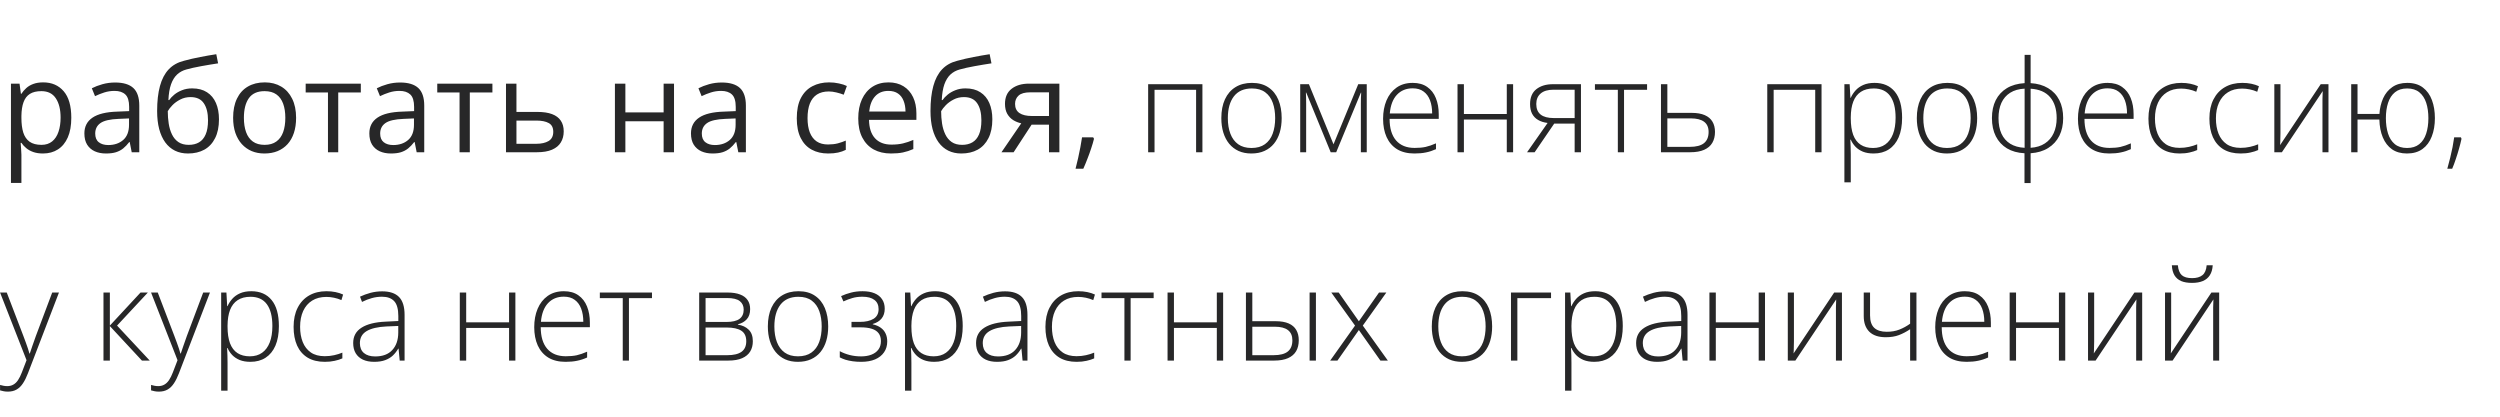 <?xml version="1.0" encoding="UTF-8"?> <svg xmlns="http://www.w3.org/2000/svg" width="312" height="52" viewBox="0 0 312 52" fill="none"><path d="M5.391 10.281C6.458 10.281 7.31 10.648 7.945 11.383C8.581 12.117 8.898 13.221 8.898 14.695C8.898 15.669 8.753 16.487 8.461 17.148C8.169 17.81 7.758 18.31 7.227 18.648C6.701 18.987 6.078 19.156 5.359 19.156C4.906 19.156 4.508 19.096 4.164 18.977C3.82 18.857 3.526 18.695 3.281 18.492C3.036 18.289 2.833 18.068 2.672 17.828H2.578C2.594 18.031 2.612 18.276 2.633 18.562C2.659 18.849 2.672 19.099 2.672 19.312V22.828H1.367V10.438H2.438L2.609 11.703H2.672C2.839 11.443 3.042 11.206 3.281 10.992C3.521 10.773 3.812 10.602 4.156 10.477C4.505 10.346 4.917 10.281 5.391 10.281ZM5.164 11.375C4.57 11.375 4.091 11.49 3.727 11.719C3.367 11.948 3.104 12.292 2.938 12.75C2.771 13.203 2.682 13.773 2.672 14.461V14.711C2.672 15.435 2.75 16.047 2.906 16.547C3.068 17.047 3.331 17.427 3.695 17.688C4.065 17.948 4.56 18.078 5.18 18.078C5.711 18.078 6.154 17.935 6.508 17.648C6.862 17.362 7.125 16.963 7.297 16.453C7.474 15.938 7.562 15.346 7.562 14.68C7.562 13.669 7.365 12.867 6.969 12.273C6.578 11.675 5.977 11.375 5.164 11.375ZM14.367 10.297C15.388 10.297 16.146 10.526 16.641 10.984C17.135 11.443 17.383 12.175 17.383 13.18V19H16.438L16.188 17.734H16.125C15.885 18.047 15.635 18.31 15.375 18.523C15.115 18.732 14.812 18.891 14.469 19C14.13 19.104 13.713 19.156 13.219 19.156C12.698 19.156 12.234 19.065 11.828 18.883C11.427 18.701 11.109 18.424 10.875 18.055C10.646 17.685 10.531 17.216 10.531 16.648C10.531 15.794 10.87 15.138 11.547 14.68C12.224 14.221 13.255 13.971 14.641 13.93L16.117 13.867V13.344C16.117 12.604 15.958 12.086 15.641 11.789C15.323 11.492 14.875 11.344 14.297 11.344C13.849 11.344 13.422 11.409 13.016 11.539C12.609 11.669 12.224 11.823 11.859 12L11.461 11.016C11.846 10.818 12.289 10.648 12.789 10.508C13.289 10.367 13.815 10.297 14.367 10.297ZM16.102 14.781L14.797 14.836C13.729 14.878 12.977 15.052 12.539 15.359C12.102 15.667 11.883 16.102 11.883 16.664C11.883 17.154 12.031 17.516 12.328 17.75C12.625 17.984 13.018 18.102 13.508 18.102C14.268 18.102 14.891 17.891 15.375 17.469C15.859 17.047 16.102 16.414 16.102 15.57V14.781ZM19.609 13.859C19.609 12.641 19.727 11.602 19.961 10.742C20.195 9.878 20.557 9.185 21.047 8.664C21.542 8.138 22.177 7.779 22.953 7.586C23.62 7.404 24.297 7.247 24.984 7.117C25.672 6.982 26.341 6.865 26.992 6.766L27.219 7.906C26.891 7.953 26.547 8.008 26.188 8.07C25.828 8.128 25.469 8.19 25.109 8.258C24.75 8.32 24.412 8.388 24.094 8.461C23.776 8.529 23.495 8.599 23.25 8.672C22.807 8.792 22.424 9 22.102 9.297C21.784 9.594 21.531 10.003 21.344 10.523C21.162 11.044 21.052 11.7 21.016 12.492H21.109C21.266 12.263 21.479 12.037 21.75 11.812C22.021 11.588 22.344 11.404 22.719 11.258C23.094 11.107 23.516 11.031 23.984 11.031C24.724 11.031 25.341 11.193 25.836 11.516C26.331 11.833 26.703 12.281 26.953 12.859C27.203 13.438 27.328 14.115 27.328 14.891C27.328 15.823 27.167 16.607 26.844 17.242C26.526 17.878 26.078 18.357 25.5 18.68C24.922 18.997 24.242 19.156 23.461 19.156C22.857 19.156 22.315 19.039 21.836 18.805C21.362 18.57 20.958 18.227 20.625 17.773C20.297 17.32 20.044 16.766 19.867 16.109C19.695 15.453 19.609 14.703 19.609 13.859ZM23.562 18.078C24.057 18.078 24.482 17.974 24.836 17.766C25.195 17.557 25.471 17.229 25.664 16.781C25.862 16.328 25.961 15.74 25.961 15.016C25.961 14.109 25.787 13.401 25.438 12.891C25.094 12.375 24.542 12.117 23.781 12.117C23.307 12.117 22.878 12.219 22.492 12.422C22.107 12.62 21.781 12.857 21.516 13.133C21.25 13.409 21.057 13.656 20.938 13.875C20.938 14.406 20.977 14.922 21.055 15.422C21.133 15.922 21.268 16.372 21.461 16.773C21.654 17.174 21.919 17.492 22.258 17.727C22.602 17.961 23.037 18.078 23.562 18.078ZM36.953 14.703C36.953 15.406 36.862 16.034 36.68 16.586C36.497 17.138 36.234 17.604 35.891 17.984C35.547 18.365 35.13 18.656 34.641 18.859C34.156 19.057 33.607 19.156 32.992 19.156C32.419 19.156 31.893 19.057 31.414 18.859C30.94 18.656 30.529 18.365 30.18 17.984C29.836 17.604 29.568 17.138 29.375 16.586C29.188 16.034 29.094 15.406 29.094 14.703C29.094 13.766 29.253 12.969 29.57 12.312C29.888 11.651 30.341 11.148 30.93 10.805C31.523 10.456 32.229 10.281 33.047 10.281C33.828 10.281 34.51 10.456 35.094 10.805C35.682 11.154 36.138 11.659 36.461 12.32C36.789 12.977 36.953 13.771 36.953 14.703ZM30.438 14.703C30.438 15.391 30.529 15.987 30.711 16.492C30.893 16.997 31.174 17.388 31.555 17.664C31.935 17.94 32.425 18.078 33.023 18.078C33.617 18.078 34.104 17.94 34.484 17.664C34.87 17.388 35.154 16.997 35.336 16.492C35.518 15.987 35.609 15.391 35.609 14.703C35.609 14.021 35.518 13.432 35.336 12.938C35.154 12.438 34.872 12.052 34.492 11.781C34.112 11.51 33.62 11.375 33.016 11.375C32.125 11.375 31.471 11.669 31.055 12.258C30.643 12.846 30.438 13.662 30.438 14.703ZM45.031 11.539H42.211V19H40.93V11.539H38.148V10.438H45.031V11.539ZM49.93 10.297C50.95 10.297 51.708 10.526 52.203 10.984C52.698 11.443 52.945 12.175 52.945 13.18V19H52L51.75 17.734H51.688C51.448 18.047 51.198 18.31 50.938 18.523C50.677 18.732 50.375 18.891 50.031 19C49.693 19.104 49.276 19.156 48.781 19.156C48.26 19.156 47.797 19.065 47.391 18.883C46.99 18.701 46.672 18.424 46.438 18.055C46.208 17.685 46.094 17.216 46.094 16.648C46.094 15.794 46.432 15.138 47.109 14.68C47.786 14.221 48.818 13.971 50.203 13.93L51.68 13.867V13.344C51.68 12.604 51.521 12.086 51.203 11.789C50.885 11.492 50.438 11.344 49.859 11.344C49.411 11.344 48.984 11.409 48.578 11.539C48.172 11.669 47.786 11.823 47.422 12L47.023 11.016C47.409 10.818 47.852 10.648 48.352 10.508C48.852 10.367 49.378 10.297 49.93 10.297ZM51.664 14.781L50.359 14.836C49.292 14.878 48.539 15.052 48.102 15.359C47.664 15.667 47.445 16.102 47.445 16.664C47.445 17.154 47.594 17.516 47.891 17.75C48.188 17.984 48.581 18.102 49.07 18.102C49.831 18.102 50.453 17.891 50.938 17.469C51.422 17.047 51.664 16.414 51.664 15.57V14.781ZM61.453 11.539H58.633V19H57.352V11.539H54.57V10.438H61.453V11.539ZM64.453 13.969H67.078C67.807 13.969 68.414 14.06 68.898 14.242C69.383 14.425 69.745 14.695 69.984 15.055C70.229 15.414 70.352 15.859 70.352 16.391C70.352 16.922 70.232 17.383 69.992 17.773C69.758 18.164 69.393 18.466 68.898 18.68C68.409 18.893 67.776 19 67 19H63.148V10.438H64.453V13.969ZM69.047 16.453C69.047 15.927 68.859 15.562 68.484 15.359C68.115 15.151 67.596 15.047 66.93 15.047H64.453V17.945H66.938C67.562 17.945 68.07 17.831 68.461 17.602C68.852 17.367 69.047 16.984 69.047 16.453ZM78.047 10.438V14.031H82.82V10.438H84.117V19H82.82V15.133H78.047V19H76.742V10.438H78.047ZM90.07 10.297C91.091 10.297 91.849 10.526 92.344 10.984C92.838 11.443 93.086 12.175 93.086 13.18V19H92.141L91.891 17.734H91.828C91.588 18.047 91.338 18.31 91.078 18.523C90.818 18.732 90.516 18.891 90.172 19C89.833 19.104 89.417 19.156 88.922 19.156C88.401 19.156 87.938 19.065 87.531 18.883C87.13 18.701 86.812 18.424 86.578 18.055C86.349 17.685 86.234 17.216 86.234 16.648C86.234 15.794 86.573 15.138 87.25 14.68C87.927 14.221 88.958 13.971 90.344 13.93L91.82 13.867V13.344C91.82 12.604 91.662 12.086 91.344 11.789C91.026 11.492 90.578 11.344 90 11.344C89.552 11.344 89.125 11.409 88.719 11.539C88.312 11.669 87.927 11.823 87.562 12L87.164 11.016C87.549 10.818 87.992 10.648 88.492 10.508C88.992 10.367 89.518 10.297 90.07 10.297ZM91.805 14.781L90.5 14.836C89.432 14.878 88.68 15.052 88.242 15.359C87.805 15.667 87.586 16.102 87.586 16.664C87.586 17.154 87.734 17.516 88.031 17.75C88.328 17.984 88.721 18.102 89.211 18.102C89.971 18.102 90.594 17.891 91.078 17.469C91.562 17.047 91.805 16.414 91.805 15.57V14.781ZM103.344 19.156C102.573 19.156 101.893 18.997 101.305 18.68C100.716 18.362 100.258 17.878 99.93 17.227C99.602 16.576 99.438 15.755 99.438 14.766C99.438 13.729 99.609 12.883 99.953 12.227C100.302 11.565 100.781 11.075 101.391 10.758C102 10.44 102.693 10.281 103.469 10.281C103.896 10.281 104.307 10.325 104.703 10.414C105.104 10.497 105.432 10.604 105.688 10.734L105.297 11.82C105.036 11.716 104.734 11.622 104.391 11.539C104.052 11.456 103.734 11.414 103.438 11.414C102.844 11.414 102.349 11.542 101.953 11.797C101.562 12.052 101.268 12.427 101.07 12.922C100.878 13.417 100.781 14.026 100.781 14.75C100.781 15.443 100.875 16.034 101.062 16.523C101.255 17.013 101.539 17.388 101.914 17.648C102.294 17.904 102.768 18.031 103.336 18.031C103.789 18.031 104.198 17.984 104.562 17.891C104.927 17.792 105.258 17.677 105.555 17.547V18.703C105.268 18.849 104.948 18.961 104.594 19.039C104.245 19.117 103.828 19.156 103.344 19.156ZM110.883 10.281C111.612 10.281 112.237 10.443 112.758 10.766C113.279 11.088 113.677 11.542 113.953 12.125C114.229 12.703 114.367 13.38 114.367 14.156V14.961H108.453C108.469 15.966 108.719 16.732 109.203 17.258C109.688 17.784 110.37 18.047 111.25 18.047C111.792 18.047 112.271 17.997 112.688 17.898C113.104 17.799 113.536 17.654 113.984 17.461V18.602C113.552 18.794 113.122 18.935 112.695 19.023C112.273 19.112 111.773 19.156 111.195 19.156C110.372 19.156 109.654 18.99 109.039 18.656C108.43 18.318 107.956 17.823 107.617 17.172C107.279 16.521 107.109 15.724 107.109 14.781C107.109 13.859 107.263 13.062 107.57 12.391C107.883 11.713 108.32 11.193 108.883 10.828C109.451 10.463 110.117 10.281 110.883 10.281ZM110.867 11.344C110.174 11.344 109.622 11.57 109.211 12.023C108.799 12.477 108.555 13.109 108.477 13.922H113.008C113.003 13.412 112.922 12.963 112.766 12.578C112.615 12.188 112.383 11.885 112.07 11.672C111.758 11.453 111.357 11.344 110.867 11.344ZM116.125 13.859C116.125 12.641 116.242 11.602 116.477 10.742C116.711 9.878 117.073 9.185 117.562 8.664C118.057 8.138 118.693 7.779 119.469 7.586C120.135 7.404 120.812 7.247 121.5 7.117C122.188 6.982 122.857 6.865 123.508 6.766L123.734 7.906C123.406 7.953 123.062 8.008 122.703 8.07C122.344 8.128 121.984 8.19 121.625 8.258C121.266 8.32 120.927 8.388 120.609 8.461C120.292 8.529 120.01 8.599 119.766 8.672C119.323 8.792 118.94 9 118.617 9.297C118.299 9.594 118.047 10.003 117.859 10.523C117.677 11.044 117.568 11.7 117.531 12.492H117.625C117.781 12.263 117.995 12.037 118.266 11.812C118.536 11.588 118.859 11.404 119.234 11.258C119.609 11.107 120.031 11.031 120.5 11.031C121.24 11.031 121.857 11.193 122.352 11.516C122.846 11.833 123.219 12.281 123.469 12.859C123.719 13.438 123.844 14.115 123.844 14.891C123.844 15.823 123.682 16.607 123.359 17.242C123.042 17.878 122.594 18.357 122.016 18.68C121.438 18.997 120.758 19.156 119.977 19.156C119.372 19.156 118.831 19.039 118.352 18.805C117.878 18.57 117.474 18.227 117.141 17.773C116.812 17.32 116.56 16.766 116.383 16.109C116.211 15.453 116.125 14.703 116.125 13.859ZM120.078 18.078C120.573 18.078 120.997 17.974 121.352 17.766C121.711 17.557 121.987 17.229 122.18 16.781C122.378 16.328 122.477 15.74 122.477 15.016C122.477 14.109 122.302 13.401 121.953 12.891C121.609 12.375 121.057 12.117 120.297 12.117C119.823 12.117 119.393 12.219 119.008 12.422C118.622 12.62 118.297 12.857 118.031 13.133C117.766 13.409 117.573 13.656 117.453 13.875C117.453 14.406 117.492 14.922 117.57 15.422C117.648 15.922 117.784 16.372 117.977 16.773C118.169 17.174 118.435 17.492 118.773 17.727C119.117 17.961 119.552 18.078 120.078 18.078ZM126.5 19H124.984L127.453 15.391C127.094 15.312 126.76 15.18 126.453 14.992C126.146 14.8 125.896 14.537 125.703 14.203C125.516 13.87 125.422 13.456 125.422 12.961C125.422 12.138 125.695 11.513 126.242 11.086C126.794 10.654 127.521 10.438 128.422 10.438H132.211V19H130.914V15.562H128.742L126.5 19ZM126.68 12.969C126.68 13.479 126.862 13.859 127.227 14.109C127.591 14.354 128.112 14.477 128.789 14.477H130.914V11.523H128.562C127.896 11.523 127.414 11.659 127.117 11.93C126.826 12.195 126.68 12.542 126.68 12.969ZM136.43 17.141L136.531 17.32C136.438 17.701 136.318 18.107 136.172 18.539C136.031 18.971 135.875 19.404 135.703 19.836C135.536 20.273 135.367 20.682 135.195 21.062H134.227C134.336 20.646 134.443 20.206 134.547 19.742C134.651 19.284 134.745 18.831 134.828 18.383C134.917 17.93 134.987 17.516 135.039 17.141H136.43ZM150.062 10.508V19H149.273V11.203H144.086V19H143.289V10.508H150.062ZM159.953 14.742C159.953 15.398 159.872 15.997 159.711 16.539C159.549 17.076 159.31 17.539 158.992 17.93C158.674 18.32 158.279 18.622 157.805 18.836C157.336 19.049 156.789 19.156 156.164 19.156C155.57 19.156 155.042 19.052 154.578 18.844C154.115 18.63 153.721 18.328 153.398 17.938C153.081 17.547 152.839 17.083 152.672 16.547C152.505 16.005 152.422 15.404 152.422 14.742C152.422 13.831 152.573 13.047 152.875 12.391C153.182 11.729 153.62 11.224 154.188 10.875C154.76 10.521 155.445 10.344 156.242 10.344C157.065 10.344 157.75 10.531 158.297 10.906C158.849 11.276 159.263 11.792 159.539 12.453C159.815 13.115 159.953 13.878 159.953 14.742ZM153.234 14.742C153.234 15.487 153.341 16.138 153.555 16.695C153.768 17.253 154.091 17.688 154.523 18C154.961 18.312 155.513 18.469 156.18 18.469C156.862 18.469 157.422 18.312 157.859 18C158.297 17.688 158.62 17.25 158.828 16.688C159.036 16.125 159.141 15.477 159.141 14.742C159.141 14.029 159.042 13.393 158.844 12.836C158.646 12.279 158.333 11.841 157.906 11.523C157.479 11.2 156.922 11.039 156.234 11.039C155.25 11.039 154.503 11.367 153.992 12.023C153.487 12.68 153.234 13.586 153.234 14.742ZM170.57 10.508V19H169.836V12.891C169.836 12.662 169.839 12.443 169.844 12.234C169.854 12.026 169.865 11.802 169.875 11.562H169.836L166.758 19H166.07L163.016 11.555H162.977C162.987 11.794 162.995 12.021 163 12.234C163.005 12.443 163.008 12.677 163.008 12.938V19H162.266V10.508H163.352L166.422 18.008L169.508 10.508H170.57ZM176.312 10.344C177.036 10.344 177.638 10.513 178.117 10.852C178.602 11.19 178.961 11.654 179.195 12.242C179.435 12.831 179.555 13.505 179.555 14.266V14.836H173.422C173.422 16.003 173.69 16.898 174.227 17.523C174.768 18.148 175.542 18.461 176.547 18.461C177.073 18.461 177.529 18.419 177.914 18.336C178.305 18.247 178.737 18.099 179.211 17.891V18.617C178.794 18.805 178.378 18.94 177.961 19.023C177.544 19.112 177.065 19.156 176.523 19.156C175.664 19.156 174.943 18.979 174.359 18.625C173.781 18.266 173.344 17.76 173.047 17.109C172.755 16.458 172.609 15.698 172.609 14.828C172.609 13.979 172.75 13.216 173.031 12.539C173.318 11.862 173.734 11.328 174.281 10.938C174.833 10.542 175.51 10.344 176.312 10.344ZM176.305 11.023C175.492 11.023 174.833 11.294 174.328 11.836C173.828 12.372 173.534 13.148 173.445 14.164H178.734C178.734 13.544 178.646 12.997 178.469 12.523C178.292 12.05 178.023 11.682 177.664 11.422C177.31 11.156 176.857 11.023 176.305 11.023ZM182.695 10.508V14.227H188.047V10.508H188.836V19H188.047V14.922H182.695V19H181.898V10.508H182.695ZM191.523 19H190.578L193.141 15.344C192.677 15.287 192.281 15.162 191.953 14.969C191.625 14.776 191.375 14.516 191.203 14.188C191.036 13.859 190.953 13.461 190.953 12.992C190.953 12.159 191.216 11.537 191.742 11.125C192.273 10.713 192.958 10.508 193.797 10.508H197.305V19H196.516V15.422H193.969L191.523 19ZM191.727 12.977C191.727 13.565 191.909 14.005 192.273 14.297C192.638 14.588 193.188 14.734 193.922 14.734H196.516V11.195H193.883C193.174 11.195 192.638 11.354 192.273 11.672C191.909 11.984 191.727 12.419 191.727 12.977ZM205.555 11.203H202.68V19H201.906V11.203H199.047V10.508H205.555V11.203ZM208.086 14.086H211.109C211.776 14.086 212.323 14.18 212.75 14.367C213.182 14.555 213.503 14.825 213.711 15.18C213.924 15.534 214.031 15.961 214.031 16.461C214.031 16.992 213.919 17.448 213.695 17.828C213.477 18.203 213.138 18.492 212.68 18.695C212.221 18.898 211.643 19 210.945 19H207.289V10.508H208.086V14.086ZM213.234 16.469C213.234 15.901 213.047 15.477 212.672 15.195C212.297 14.914 211.742 14.773 211.008 14.773H208.086V18.328H210.883C211.68 18.328 212.271 18.174 212.656 17.867C213.042 17.555 213.234 17.088 213.234 16.469ZM227.328 10.508V19H226.539V11.203H221.352V19H220.555V10.508H227.328ZM233.938 10.344C235.031 10.344 235.878 10.711 236.477 11.445C237.081 12.18 237.383 13.263 237.383 14.695C237.383 15.654 237.24 16.466 236.953 17.133C236.667 17.794 236.258 18.297 235.727 18.641C235.201 18.984 234.568 19.156 233.828 19.156C233.318 19.156 232.872 19.081 232.492 18.93C232.117 18.773 231.805 18.565 231.555 18.305C231.305 18.039 231.112 17.747 230.977 17.43H230.922C230.938 17.727 230.951 18.037 230.961 18.359C230.971 18.682 230.977 18.987 230.977 19.273V22.758H230.18V10.508H230.836L230.93 12.203H230.977C231.117 11.88 231.315 11.575 231.57 11.289C231.826 11.003 232.148 10.773 232.539 10.602C232.93 10.43 233.396 10.344 233.938 10.344ZM233.836 11.039C233.195 11.039 232.661 11.18 232.234 11.461C231.812 11.737 231.497 12.143 231.289 12.68C231.086 13.211 230.982 13.862 230.977 14.633V14.766C230.977 15.594 231.078 16.284 231.281 16.836C231.49 17.383 231.799 17.792 232.211 18.062C232.628 18.333 233.143 18.469 233.758 18.469C234.362 18.469 234.872 18.32 235.289 18.023C235.706 17.727 236.023 17.297 236.242 16.734C236.461 16.172 236.57 15.49 236.57 14.688C236.57 13.495 236.341 12.588 235.883 11.969C235.43 11.349 234.747 11.039 233.836 11.039ZM246.75 14.742C246.75 15.398 246.669 15.997 246.508 16.539C246.346 17.076 246.107 17.539 245.789 17.93C245.471 18.32 245.076 18.622 244.602 18.836C244.133 19.049 243.586 19.156 242.961 19.156C242.367 19.156 241.839 19.052 241.375 18.844C240.911 18.63 240.518 18.328 240.195 17.938C239.878 17.547 239.635 17.083 239.469 16.547C239.302 16.005 239.219 15.404 239.219 14.742C239.219 13.831 239.37 13.047 239.672 12.391C239.979 11.729 240.417 11.224 240.984 10.875C241.557 10.521 242.242 10.344 243.039 10.344C243.862 10.344 244.547 10.531 245.094 10.906C245.646 11.276 246.06 11.792 246.336 12.453C246.612 13.115 246.75 13.878 246.75 14.742ZM240.031 14.742C240.031 15.487 240.138 16.138 240.352 16.695C240.565 17.253 240.888 17.688 241.32 18C241.758 18.312 242.31 18.469 242.977 18.469C243.659 18.469 244.219 18.312 244.656 18C245.094 17.688 245.417 17.25 245.625 16.688C245.833 16.125 245.938 15.477 245.938 14.742C245.938 14.029 245.839 13.393 245.641 12.836C245.443 12.279 245.13 11.841 244.703 11.523C244.276 11.2 243.719 11.039 243.031 11.039C242.047 11.039 241.299 11.367 240.789 12.023C240.284 12.68 240.031 13.586 240.031 14.742ZM253.422 6.844V10.375C254.271 10.427 254.997 10.635 255.602 11C256.211 11.359 256.677 11.857 257 12.492C257.323 13.122 257.484 13.872 257.484 14.742C257.484 15.57 257.326 16.305 257.008 16.945C256.69 17.581 256.227 18.088 255.617 18.469C255.013 18.849 254.281 19.068 253.422 19.125V22.844H252.656V19.125C251.807 19.083 251.078 18.88 250.469 18.516C249.865 18.151 249.401 17.648 249.078 17.008C248.755 16.367 248.594 15.612 248.594 14.742C248.594 13.878 248.753 13.13 249.07 12.5C249.393 11.865 249.857 11.365 250.461 11C251.07 10.635 251.807 10.427 252.672 10.375V6.844H253.422ZM252.672 11.062C251.953 11.099 251.352 11.271 250.867 11.578C250.383 11.885 250.018 12.307 249.773 12.844C249.534 13.38 249.414 14.013 249.414 14.742C249.414 15.492 249.536 16.138 249.781 16.68C250.026 17.216 250.391 17.635 250.875 17.938C251.359 18.24 251.958 18.409 252.672 18.445V11.062ZM253.422 11.07V18.445C254.13 18.398 254.724 18.216 255.203 17.898C255.688 17.581 256.052 17.154 256.297 16.617C256.547 16.076 256.672 15.45 256.672 14.742C256.672 13.633 256.398 12.76 255.852 12.125C255.31 11.49 254.5 11.138 253.422 11.07ZM263.031 10.344C263.755 10.344 264.357 10.513 264.836 10.852C265.32 11.19 265.68 11.654 265.914 12.242C266.154 12.831 266.273 13.505 266.273 14.266V14.836H260.141C260.141 16.003 260.409 16.898 260.945 17.523C261.487 18.148 262.26 18.461 263.266 18.461C263.792 18.461 264.247 18.419 264.633 18.336C265.023 18.247 265.456 18.099 265.93 17.891V18.617C265.513 18.805 265.096 18.94 264.68 19.023C264.263 19.112 263.784 19.156 263.242 19.156C262.383 19.156 261.661 18.979 261.078 18.625C260.5 18.266 260.062 17.76 259.766 17.109C259.474 16.458 259.328 15.698 259.328 14.828C259.328 13.979 259.469 13.216 259.75 12.539C260.036 11.862 260.453 11.328 261 10.938C261.552 10.542 262.229 10.344 263.031 10.344ZM263.023 11.023C262.211 11.023 261.552 11.294 261.047 11.836C260.547 12.372 260.253 13.148 260.164 14.164H265.453C265.453 13.544 265.365 12.997 265.188 12.523C265.01 12.05 264.742 11.682 264.383 11.422C264.029 11.156 263.576 11.023 263.023 11.023ZM272.016 19.156C271.172 19.156 270.458 18.982 269.875 18.633C269.297 18.279 268.859 17.776 268.562 17.125C268.271 16.469 268.125 15.693 268.125 14.797C268.125 13.865 268.294 13.068 268.633 12.406C268.971 11.74 269.448 11.229 270.062 10.875C270.677 10.521 271.398 10.344 272.227 10.344C272.633 10.344 273.01 10.38 273.359 10.453C273.708 10.526 274.023 10.628 274.305 10.758L274.094 11.453C273.802 11.323 273.492 11.224 273.164 11.156C272.836 11.088 272.521 11.055 272.219 11.055C271.521 11.055 270.927 11.208 270.438 11.516C269.953 11.818 269.581 12.25 269.32 12.812C269.065 13.37 268.938 14.029 268.938 14.789C268.938 15.503 269.047 16.135 269.266 16.688C269.484 17.234 269.82 17.667 270.273 17.984C270.727 18.297 271.307 18.453 272.016 18.453C272.427 18.453 272.818 18.412 273.188 18.328C273.562 18.245 273.904 18.138 274.211 18.008V18.727C273.935 18.852 273.615 18.953 273.25 19.031C272.891 19.115 272.479 19.156 272.016 19.156ZM279.625 19.156C278.781 19.156 278.068 18.982 277.484 18.633C276.906 18.279 276.469 17.776 276.172 17.125C275.88 16.469 275.734 15.693 275.734 14.797C275.734 13.865 275.904 13.068 276.242 12.406C276.581 11.74 277.057 11.229 277.672 10.875C278.286 10.521 279.008 10.344 279.836 10.344C280.242 10.344 280.62 10.38 280.969 10.453C281.318 10.526 281.633 10.628 281.914 10.758L281.703 11.453C281.411 11.323 281.102 11.224 280.773 11.156C280.445 11.088 280.13 11.055 279.828 11.055C279.13 11.055 278.536 11.208 278.047 11.516C277.562 11.818 277.19 12.25 276.93 12.812C276.674 13.37 276.547 14.029 276.547 14.789C276.547 15.503 276.656 16.135 276.875 16.688C277.094 17.234 277.43 17.667 277.883 17.984C278.336 18.297 278.917 18.453 279.625 18.453C280.036 18.453 280.427 18.412 280.797 18.328C281.172 18.245 281.513 18.138 281.82 18.008V18.727C281.544 18.852 281.224 18.953 280.859 19.031C280.5 19.115 280.089 19.156 279.625 19.156ZM284.602 10.508V16.609C284.602 16.729 284.599 16.852 284.594 16.977C284.594 17.102 284.591 17.229 284.586 17.359C284.586 17.49 284.583 17.617 284.578 17.742C284.573 17.867 284.565 17.99 284.555 18.109L289.625 10.508H290.594V19H289.844V12.844C289.844 12.688 289.844 12.526 289.844 12.359C289.849 12.188 289.854 12.018 289.859 11.852C289.865 11.68 289.87 11.518 289.875 11.367L284.781 19H283.836V10.508H284.602ZM303.875 14.742C303.875 15.602 303.745 16.365 303.484 17.031C303.229 17.698 302.844 18.219 302.328 18.594C301.812 18.969 301.164 19.156 300.383 19.156C299.648 19.156 299.029 18.982 298.523 18.633C298.023 18.279 297.641 17.784 297.375 17.148C297.109 16.513 296.966 15.768 296.945 14.914H294.219V19H293.43V10.508H294.219V14.219H296.953C297 13.5 297.154 12.849 297.414 12.266C297.68 11.677 298.062 11.211 298.562 10.867C299.062 10.518 299.685 10.344 300.43 10.344C301.221 10.344 301.87 10.537 302.375 10.922C302.885 11.307 303.263 11.833 303.508 12.5C303.753 13.162 303.875 13.909 303.875 14.742ZM297.758 14.742C297.758 15.45 297.846 16.088 298.023 16.656C298.201 17.219 298.482 17.662 298.867 17.984C299.258 18.307 299.768 18.469 300.398 18.469C301.018 18.469 301.523 18.312 301.914 18C302.31 17.688 302.599 17.25 302.781 16.688C302.969 16.125 303.062 15.477 303.062 14.742C303.062 14.023 302.971 13.385 302.789 12.828C302.607 12.271 302.32 11.833 301.93 11.516C301.544 11.198 301.039 11.039 300.414 11.039C299.789 11.039 299.281 11.198 298.891 11.516C298.5 11.833 298.214 12.273 298.031 12.836C297.849 13.393 297.758 14.029 297.758 14.742ZM307.125 17.141L307.195 17.328C307.112 17.719 307.008 18.13 306.883 18.562C306.763 18.995 306.63 19.424 306.484 19.852C306.344 20.284 306.193 20.688 306.031 21.062H305.422C305.557 20.588 305.68 20.125 305.789 19.672C305.898 19.224 305.995 18.789 306.078 18.367C306.161 17.94 306.229 17.531 306.281 17.141H307.125ZM0.008 36.508H0.844L2.906 41.898C3.031 42.216 3.141 42.51 3.234 42.781C3.333 43.047 3.419 43.292 3.492 43.516C3.565 43.734 3.625 43.935 3.672 44.117H3.719C3.797 43.878 3.901 43.57 4.031 43.195C4.161 42.815 4.31 42.393 4.477 41.93L6.516 36.508H7.359L3.484 46.594C3.297 47.083 3.091 47.497 2.867 47.836C2.643 48.18 2.38 48.438 2.078 48.609C1.776 48.786 1.411 48.875 0.984 48.875C0.792 48.875 0.617 48.859 0.461 48.828C0.305 48.802 0.154 48.766 0.008 48.719V48.039C0.143 48.081 0.281 48.115 0.422 48.141C0.568 48.172 0.727 48.188 0.898 48.188C1.195 48.188 1.451 48.125 1.664 48C1.883 47.88 2.078 47.693 2.25 47.438C2.422 47.182 2.583 46.857 2.734 46.461L3.312 44.953L0.008 36.508ZM17.539 36.508H18.453L14.609 40.633L18.688 45H17.711L13.711 40.695V45H12.914V36.508H13.711V40.633L17.539 36.508ZM18.852 36.508H19.688L21.75 41.898C21.875 42.216 21.984 42.51 22.078 42.781C22.177 43.047 22.263 43.292 22.336 43.516C22.409 43.734 22.469 43.935 22.516 44.117H22.562C22.641 43.878 22.745 43.57 22.875 43.195C23.005 42.815 23.154 42.393 23.32 41.93L25.359 36.508H26.203L22.328 46.594C22.141 47.083 21.935 47.497 21.711 47.836C21.487 48.18 21.224 48.438 20.922 48.609C20.62 48.786 20.255 48.875 19.828 48.875C19.635 48.875 19.461 48.859 19.305 48.828C19.148 48.802 18.997 48.766 18.852 48.719V48.039C18.987 48.081 19.125 48.115 19.266 48.141C19.412 48.172 19.57 48.188 19.742 48.188C20.039 48.188 20.294 48.125 20.508 48C20.727 47.88 20.922 47.693 21.094 47.438C21.266 47.182 21.427 46.857 21.578 46.461L22.156 44.953L18.852 36.508ZM31.359 36.344C32.453 36.344 33.3 36.711 33.898 37.445C34.503 38.18 34.805 39.263 34.805 40.695C34.805 41.654 34.661 42.466 34.375 43.133C34.089 43.794 33.68 44.297 33.148 44.641C32.622 44.984 31.99 45.156 31.25 45.156C30.74 45.156 30.294 45.081 29.914 44.93C29.539 44.773 29.227 44.565 28.977 44.305C28.727 44.039 28.534 43.747 28.398 43.43H28.344C28.359 43.727 28.372 44.036 28.383 44.359C28.393 44.682 28.398 44.987 28.398 45.273V48.758H27.602V36.508H28.258L28.352 38.203H28.398C28.539 37.88 28.737 37.575 28.992 37.289C29.247 37.003 29.57 36.773 29.961 36.602C30.352 36.43 30.818 36.344 31.359 36.344ZM31.258 37.039C30.617 37.039 30.083 37.18 29.656 37.461C29.234 37.737 28.919 38.143 28.711 38.68C28.508 39.211 28.404 39.862 28.398 40.633V40.766C28.398 41.594 28.5 42.284 28.703 42.836C28.912 43.383 29.221 43.792 29.633 44.062C30.049 44.333 30.565 44.469 31.18 44.469C31.784 44.469 32.294 44.32 32.711 44.023C33.128 43.727 33.445 43.297 33.664 42.734C33.883 42.172 33.992 41.49 33.992 40.688C33.992 39.495 33.763 38.589 33.305 37.969C32.852 37.349 32.169 37.039 31.258 37.039ZM40.531 45.156C39.688 45.156 38.974 44.982 38.391 44.633C37.812 44.279 37.375 43.776 37.078 43.125C36.786 42.469 36.641 41.693 36.641 40.797C36.641 39.865 36.81 39.068 37.148 38.406C37.487 37.74 37.964 37.229 38.578 36.875C39.193 36.521 39.914 36.344 40.742 36.344C41.148 36.344 41.526 36.38 41.875 36.453C42.224 36.526 42.539 36.628 42.82 36.758L42.609 37.453C42.318 37.323 42.008 37.224 41.68 37.156C41.352 37.089 41.036 37.055 40.734 37.055C40.036 37.055 39.443 37.208 38.953 37.516C38.469 37.818 38.096 38.25 37.836 38.812C37.581 39.37 37.453 40.029 37.453 40.789C37.453 41.503 37.562 42.135 37.781 42.688C38 43.234 38.336 43.667 38.789 43.984C39.242 44.297 39.823 44.453 40.531 44.453C40.943 44.453 41.333 44.411 41.703 44.328C42.078 44.245 42.419 44.138 42.727 44.008V44.727C42.45 44.852 42.13 44.953 41.766 45.031C41.406 45.115 40.995 45.156 40.531 45.156ZM47.703 36.359C48.635 36.359 49.333 36.594 49.797 37.062C50.26 37.531 50.492 38.279 50.492 39.305V45H49.883L49.742 43.516H49.695C49.513 43.833 49.292 44.117 49.031 44.367C48.771 44.612 48.45 44.805 48.07 44.945C47.695 45.086 47.237 45.156 46.695 45.156C46.148 45.156 45.68 45.065 45.289 44.883C44.904 44.7 44.604 44.435 44.391 44.086C44.182 43.737 44.078 43.312 44.078 42.812C44.078 41.969 44.427 41.328 45.125 40.891C45.823 40.448 46.825 40.198 48.133 40.141L49.711 40.062V39.445C49.711 38.575 49.539 37.956 49.195 37.586C48.852 37.216 48.344 37.031 47.672 37.031C47.234 37.031 46.812 37.089 46.406 37.203C46.005 37.312 45.596 37.471 45.18 37.68L44.93 37.023C45.336 36.831 45.771 36.672 46.234 36.547C46.703 36.422 47.193 36.359 47.703 36.359ZM49.703 40.68L48.219 40.742C47.141 40.794 46.32 40.987 45.758 41.32C45.195 41.654 44.914 42.154 44.914 42.82C44.914 43.357 45.081 43.768 45.414 44.055C45.753 44.341 46.221 44.484 46.82 44.484C47.753 44.484 48.464 44.219 48.953 43.688C49.448 43.156 49.698 42.432 49.703 41.516V40.68ZM58.18 36.508V40.227H63.531V36.508H64.32V45H63.531V40.922H58.18V45H57.383V36.508H58.18ZM70.375 36.344C71.099 36.344 71.701 36.513 72.18 36.852C72.664 37.19 73.023 37.654 73.258 38.242C73.497 38.831 73.617 39.505 73.617 40.266V40.836H67.484C67.484 42.003 67.753 42.898 68.289 43.523C68.831 44.148 69.604 44.461 70.609 44.461C71.135 44.461 71.591 44.419 71.977 44.336C72.367 44.247 72.799 44.099 73.273 43.891V44.617C72.857 44.805 72.44 44.94 72.023 45.023C71.607 45.112 71.128 45.156 70.586 45.156C69.727 45.156 69.005 44.979 68.422 44.625C67.844 44.266 67.406 43.76 67.109 43.109C66.818 42.458 66.672 41.698 66.672 40.828C66.672 39.979 66.812 39.216 67.094 38.539C67.38 37.862 67.797 37.328 68.344 36.938C68.896 36.542 69.573 36.344 70.375 36.344ZM70.367 37.023C69.555 37.023 68.896 37.294 68.391 37.836C67.891 38.372 67.596 39.148 67.508 40.164H72.797C72.797 39.544 72.708 38.997 72.531 38.523C72.354 38.05 72.086 37.682 71.727 37.422C71.372 37.156 70.919 37.023 70.367 37.023ZM81.367 37.203H78.492V45H77.719V37.203H74.859V36.508H81.367V37.203ZM93.617 38.578C93.617 39.115 93.477 39.536 93.195 39.844C92.919 40.151 92.552 40.359 92.094 40.469V40.516C92.651 40.599 93.099 40.81 93.438 41.148C93.781 41.482 93.953 41.961 93.953 42.586C93.953 43.081 93.844 43.508 93.625 43.867C93.406 44.227 93.07 44.505 92.617 44.703C92.169 44.901 91.594 45 90.891 45H87.258V36.508H90.797C91.422 36.508 91.943 36.589 92.359 36.75C92.776 36.906 93.088 37.138 93.297 37.445C93.51 37.747 93.617 38.125 93.617 38.578ZM93.133 42.586C93.133 41.977 92.927 41.539 92.516 41.273C92.104 41.008 91.5 40.875 90.703 40.875H88.055V44.328H90.75C91.547 44.328 92.143 44.188 92.539 43.906C92.935 43.62 93.133 43.18 93.133 42.586ZM92.812 38.641C92.812 38.193 92.654 37.841 92.336 37.586C92.018 37.325 91.479 37.195 90.719 37.195H88.055V40.18H90.641C91.391 40.18 91.94 40.052 92.289 39.797C92.638 39.536 92.812 39.151 92.812 38.641ZM103.359 40.742C103.359 41.398 103.279 41.997 103.117 42.539C102.956 43.075 102.716 43.539 102.398 43.93C102.081 44.32 101.685 44.622 101.211 44.836C100.742 45.05 100.195 45.156 99.57 45.156C98.977 45.156 98.448 45.052 97.984 44.844C97.521 44.63 97.128 44.328 96.805 43.938C96.487 43.547 96.245 43.083 96.078 42.547C95.912 42.005 95.828 41.404 95.828 40.742C95.828 39.831 95.979 39.047 96.281 38.391C96.588 37.729 97.026 37.224 97.594 36.875C98.167 36.521 98.852 36.344 99.648 36.344C100.471 36.344 101.156 36.531 101.703 36.906C102.255 37.276 102.669 37.792 102.945 38.453C103.221 39.115 103.359 39.878 103.359 40.742ZM96.641 40.742C96.641 41.487 96.747 42.138 96.961 42.695C97.174 43.253 97.497 43.688 97.93 44C98.367 44.312 98.919 44.469 99.586 44.469C100.268 44.469 100.828 44.312 101.266 44C101.703 43.688 102.026 43.25 102.234 42.688C102.443 42.125 102.547 41.477 102.547 40.742C102.547 40.029 102.448 39.393 102.25 38.836C102.052 38.279 101.74 37.841 101.312 37.523C100.885 37.2 100.328 37.039 99.641 37.039C98.656 37.039 97.909 37.367 97.398 38.023C96.893 38.68 96.641 39.586 96.641 40.742ZM107.656 36.344C108.24 36.344 108.737 36.43 109.148 36.602C109.56 36.773 109.872 37.023 110.086 37.352C110.305 37.675 110.414 38.068 110.414 38.531C110.414 39.021 110.284 39.427 110.023 39.75C109.763 40.068 109.396 40.294 108.922 40.43V40.477C109.318 40.565 109.648 40.706 109.914 40.898C110.185 41.091 110.388 41.333 110.523 41.625C110.659 41.911 110.727 42.242 110.727 42.617C110.727 43.138 110.594 43.589 110.328 43.969C110.068 44.349 109.695 44.643 109.211 44.852C108.727 45.055 108.146 45.156 107.469 45.156C107.094 45.156 106.74 45.133 106.406 45.086C106.073 45.039 105.771 44.974 105.5 44.891C105.234 44.802 105.003 44.706 104.805 44.602V43.828C105.185 44.031 105.596 44.19 106.039 44.305C106.487 44.419 106.964 44.477 107.469 44.477C107.948 44.477 108.372 44.406 108.742 44.266C109.112 44.125 109.404 43.914 109.617 43.633C109.831 43.352 109.938 42.997 109.938 42.57C109.938 42.164 109.841 41.836 109.648 41.586C109.456 41.331 109.172 41.146 108.797 41.031C108.422 40.911 107.958 40.852 107.406 40.852H106.266V40.172H107.32C108.029 40.172 108.594 40.044 109.016 39.789C109.438 39.529 109.648 39.125 109.648 38.578C109.648 38.073 109.474 37.69 109.125 37.43C108.781 37.164 108.281 37.031 107.625 37.031C107.161 37.031 106.747 37.086 106.383 37.195C106.018 37.3 105.643 37.44 105.258 37.617L104.969 36.953C105.365 36.771 105.779 36.625 106.211 36.516C106.648 36.401 107.13 36.344 107.656 36.344ZM116.703 36.344C117.797 36.344 118.643 36.711 119.242 37.445C119.846 38.18 120.148 39.263 120.148 40.695C120.148 41.654 120.005 42.466 119.719 43.133C119.432 43.794 119.023 44.297 118.492 44.641C117.966 44.984 117.333 45.156 116.594 45.156C116.083 45.156 115.638 45.081 115.258 44.93C114.883 44.773 114.57 44.565 114.32 44.305C114.07 44.039 113.878 43.747 113.742 43.43H113.688C113.703 43.727 113.716 44.036 113.727 44.359C113.737 44.682 113.742 44.987 113.742 45.273V48.758H112.945V36.508H113.602L113.695 38.203H113.742C113.883 37.88 114.081 37.575 114.336 37.289C114.591 37.003 114.914 36.773 115.305 36.602C115.695 36.43 116.161 36.344 116.703 36.344ZM116.602 37.039C115.961 37.039 115.427 37.18 115 37.461C114.578 37.737 114.263 38.143 114.055 38.68C113.852 39.211 113.747 39.862 113.742 40.633V40.766C113.742 41.594 113.844 42.284 114.047 42.836C114.255 43.383 114.565 43.792 114.977 44.062C115.393 44.333 115.909 44.469 116.523 44.469C117.128 44.469 117.638 44.32 118.055 44.023C118.471 43.727 118.789 43.297 119.008 42.734C119.227 42.172 119.336 41.49 119.336 40.688C119.336 39.495 119.107 38.589 118.648 37.969C118.195 37.349 117.513 37.039 116.602 37.039ZM125.438 36.359C126.37 36.359 127.068 36.594 127.531 37.062C127.995 37.531 128.227 38.279 128.227 39.305V45H127.617L127.477 43.516H127.43C127.247 43.833 127.026 44.117 126.766 44.367C126.505 44.612 126.185 44.805 125.805 44.945C125.43 45.086 124.971 45.156 124.43 45.156C123.883 45.156 123.414 45.065 123.023 44.883C122.638 44.7 122.339 44.435 122.125 44.086C121.917 43.737 121.812 43.312 121.812 42.812C121.812 41.969 122.161 41.328 122.859 40.891C123.557 40.448 124.56 40.198 125.867 40.141L127.445 40.062V39.445C127.445 38.575 127.273 37.956 126.93 37.586C126.586 37.216 126.078 37.031 125.406 37.031C124.969 37.031 124.547 37.089 124.141 37.203C123.74 37.312 123.331 37.471 122.914 37.68L122.664 37.023C123.07 36.831 123.505 36.672 123.969 36.547C124.438 36.422 124.927 36.359 125.438 36.359ZM127.438 40.68L125.953 40.742C124.875 40.794 124.055 40.987 123.492 41.32C122.93 41.654 122.648 42.154 122.648 42.82C122.648 43.357 122.815 43.768 123.148 44.055C123.487 44.341 123.956 44.484 124.555 44.484C125.487 44.484 126.198 44.219 126.688 43.688C127.182 43.156 127.432 42.432 127.438 41.516V40.68ZM134.359 45.156C133.516 45.156 132.802 44.982 132.219 44.633C131.641 44.279 131.203 43.776 130.906 43.125C130.615 42.469 130.469 41.693 130.469 40.797C130.469 39.865 130.638 39.068 130.977 38.406C131.315 37.74 131.792 37.229 132.406 36.875C133.021 36.521 133.742 36.344 134.57 36.344C134.977 36.344 135.354 36.38 135.703 36.453C136.052 36.526 136.367 36.628 136.648 36.758L136.438 37.453C136.146 37.323 135.836 37.224 135.508 37.156C135.18 37.089 134.865 37.055 134.562 37.055C133.865 37.055 133.271 37.208 132.781 37.516C132.297 37.818 131.924 38.25 131.664 38.812C131.409 39.37 131.281 40.029 131.281 40.789C131.281 41.503 131.391 42.135 131.609 42.688C131.828 43.234 132.164 43.667 132.617 43.984C133.07 44.297 133.651 44.453 134.359 44.453C134.771 44.453 135.161 44.411 135.531 44.328C135.906 44.245 136.247 44.138 136.555 44.008V44.727C136.279 44.852 135.958 44.953 135.594 45.031C135.234 45.115 134.823 45.156 134.359 45.156ZM143.977 37.203H141.102V45H140.328V37.203H137.469V36.508H143.977V37.203ZM146.508 36.508V40.227H151.859V36.508H152.648V45H151.859V40.922H146.508V45H145.711V36.508H146.508ZM155.492 45V36.508H156.289V40.086H159.195C159.862 40.086 160.406 40.18 160.828 40.367C161.255 40.555 161.57 40.825 161.773 41.18C161.982 41.534 162.086 41.961 162.086 42.461C162.086 42.992 161.977 43.448 161.758 43.828C161.539 44.203 161.203 44.492 160.75 44.695C160.297 44.898 159.721 45 159.023 45H155.492ZM156.289 44.328H158.938C159.745 44.328 160.339 44.175 160.719 43.867C161.099 43.56 161.289 43.094 161.289 42.469C161.289 41.901 161.104 41.477 160.734 41.195C160.37 40.914 159.818 40.773 159.078 40.773H156.289V44.328ZM163.438 45V36.508H164.227V45H163.438ZM169.109 40.633L166.148 36.508H167.07L169.586 40.094L172.102 36.508H173.016L170.078 40.633L173.203 45H172.273L169.586 41.188L166.914 45H166.008L169.109 40.633ZM186.219 40.742C186.219 41.398 186.138 41.997 185.977 42.539C185.815 43.075 185.576 43.539 185.258 43.93C184.94 44.32 184.544 44.622 184.07 44.836C183.602 45.05 183.055 45.156 182.43 45.156C181.836 45.156 181.307 45.052 180.844 44.844C180.38 44.63 179.987 44.328 179.664 43.938C179.346 43.547 179.104 43.083 178.938 42.547C178.771 42.005 178.688 41.404 178.688 40.742C178.688 39.831 178.839 39.047 179.141 38.391C179.448 37.729 179.885 37.224 180.453 36.875C181.026 36.521 181.711 36.344 182.508 36.344C183.331 36.344 184.016 36.531 184.562 36.906C185.115 37.276 185.529 37.792 185.805 38.453C186.081 39.115 186.219 39.878 186.219 40.742ZM179.5 40.742C179.5 41.487 179.607 42.138 179.82 42.695C180.034 43.253 180.357 43.688 180.789 44C181.227 44.312 181.779 44.469 182.445 44.469C183.128 44.469 183.688 44.312 184.125 44C184.562 43.688 184.885 43.25 185.094 42.688C185.302 42.125 185.406 41.477 185.406 40.742C185.406 40.029 185.307 39.393 185.109 38.836C184.911 38.279 184.599 37.841 184.172 37.523C183.745 37.2 183.188 37.039 182.5 37.039C181.516 37.039 180.768 37.367 180.258 38.023C179.753 38.68 179.5 39.586 179.5 40.742ZM193.57 36.508V37.203H189.367V45H188.57V36.508H193.57ZM199.078 36.344C200.172 36.344 201.018 36.711 201.617 37.445C202.221 38.18 202.523 39.263 202.523 40.695C202.523 41.654 202.38 42.466 202.094 43.133C201.807 43.794 201.398 44.297 200.867 44.641C200.341 44.984 199.708 45.156 198.969 45.156C198.458 45.156 198.013 45.081 197.633 44.93C197.258 44.773 196.945 44.565 196.695 44.305C196.445 44.039 196.253 43.747 196.117 43.43H196.062C196.078 43.727 196.091 44.036 196.102 44.359C196.112 44.682 196.117 44.987 196.117 45.273V48.758H195.32V36.508H195.977L196.07 38.203H196.117C196.258 37.88 196.456 37.575 196.711 37.289C196.966 37.003 197.289 36.773 197.68 36.602C198.07 36.43 198.536 36.344 199.078 36.344ZM198.977 37.039C198.336 37.039 197.802 37.18 197.375 37.461C196.953 37.737 196.638 38.143 196.43 38.68C196.227 39.211 196.122 39.862 196.117 40.633V40.766C196.117 41.594 196.219 42.284 196.422 42.836C196.63 43.383 196.94 43.792 197.352 44.062C197.768 44.333 198.284 44.469 198.898 44.469C199.503 44.469 200.013 44.32 200.43 44.023C200.846 43.727 201.164 43.297 201.383 42.734C201.602 42.172 201.711 41.49 201.711 40.688C201.711 39.495 201.482 38.589 201.023 37.969C200.57 37.349 199.888 37.039 198.977 37.039ZM207.812 36.359C208.745 36.359 209.443 36.594 209.906 37.062C210.37 37.531 210.602 38.279 210.602 39.305V45H209.992L209.852 43.516H209.805C209.622 43.833 209.401 44.117 209.141 44.367C208.88 44.612 208.56 44.805 208.18 44.945C207.805 45.086 207.346 45.156 206.805 45.156C206.258 45.156 205.789 45.065 205.398 44.883C205.013 44.7 204.714 44.435 204.5 44.086C204.292 43.737 204.188 43.312 204.188 42.812C204.188 41.969 204.536 41.328 205.234 40.891C205.932 40.448 206.935 40.198 208.242 40.141L209.82 40.062V39.445C209.82 38.575 209.648 37.956 209.305 37.586C208.961 37.216 208.453 37.031 207.781 37.031C207.344 37.031 206.922 37.089 206.516 37.203C206.115 37.312 205.706 37.471 205.289 37.68L205.039 37.023C205.445 36.831 205.88 36.672 206.344 36.547C206.812 36.422 207.302 36.359 207.812 36.359ZM209.812 40.68L208.328 40.742C207.25 40.794 206.43 40.987 205.867 41.32C205.305 41.654 205.023 42.154 205.023 42.82C205.023 43.357 205.19 43.768 205.523 44.055C205.862 44.341 206.331 44.484 206.93 44.484C207.862 44.484 208.573 44.219 209.062 43.688C209.557 43.156 209.807 42.432 209.812 41.516V40.68ZM214.133 36.508V40.227H219.484V36.508H220.273V45H219.484V40.922H214.133V45H213.336V36.508H214.133ZM223.883 36.508V42.609C223.883 42.729 223.88 42.852 223.875 42.977C223.875 43.102 223.872 43.229 223.867 43.359C223.867 43.49 223.865 43.617 223.859 43.742C223.854 43.867 223.846 43.99 223.836 44.109L228.906 36.508H229.875V45H229.125V38.844C229.125 38.688 229.125 38.526 229.125 38.359C229.13 38.188 229.135 38.018 229.141 37.852C229.146 37.68 229.151 37.518 229.156 37.367L224.062 45H223.117V36.508H223.883ZM233.383 36.508V39.359C233.383 40.073 233.56 40.594 233.914 40.922C234.268 41.245 234.786 41.406 235.469 41.406C236.052 41.406 236.576 41.315 237.039 41.133C237.508 40.95 237.956 40.706 238.383 40.398V36.508H239.172V45H238.383V41.086C237.919 41.398 237.453 41.643 236.984 41.82C236.521 41.997 235.974 42.086 235.344 42.086C234.443 42.086 233.758 41.857 233.289 41.398C232.826 40.935 232.594 40.286 232.594 39.453V36.508H233.383ZM245.219 36.344C245.943 36.344 246.544 36.513 247.023 36.852C247.508 37.19 247.867 37.654 248.102 38.242C248.341 38.831 248.461 39.505 248.461 40.266V40.836H242.328C242.328 42.003 242.596 42.898 243.133 43.523C243.674 44.148 244.448 44.461 245.453 44.461C245.979 44.461 246.435 44.419 246.82 44.336C247.211 44.247 247.643 44.099 248.117 43.891V44.617C247.701 44.805 247.284 44.94 246.867 45.023C246.451 45.112 245.971 45.156 245.43 45.156C244.57 45.156 243.849 44.979 243.266 44.625C242.688 44.266 242.25 43.76 241.953 43.109C241.661 42.458 241.516 41.698 241.516 40.828C241.516 39.979 241.656 39.216 241.938 38.539C242.224 37.862 242.641 37.328 243.188 36.938C243.74 36.542 244.417 36.344 245.219 36.344ZM245.211 37.023C244.398 37.023 243.74 37.294 243.234 37.836C242.734 38.372 242.44 39.148 242.352 40.164H247.641C247.641 39.544 247.552 38.997 247.375 38.523C247.198 38.05 246.93 37.682 246.57 37.422C246.216 37.156 245.763 37.023 245.211 37.023ZM251.602 36.508V40.227H256.953V36.508H257.742V45H256.953V40.922H251.602V45H250.805V36.508H251.602ZM261.352 36.508V42.609C261.352 42.729 261.349 42.852 261.344 42.977C261.344 43.102 261.341 43.229 261.336 43.359C261.336 43.49 261.333 43.617 261.328 43.742C261.323 43.867 261.315 43.99 261.305 44.109L266.375 36.508H267.344V45H266.594V38.844C266.594 38.688 266.594 38.526 266.594 38.359C266.599 38.188 266.604 38.018 266.609 37.852C266.615 37.68 266.62 37.518 266.625 37.367L261.531 45H260.586V36.508H261.352ZM270.961 36.508V42.609C270.961 42.729 270.958 42.852 270.953 42.977C270.953 43.102 270.951 43.229 270.945 43.359C270.945 43.49 270.943 43.617 270.938 43.742C270.932 43.867 270.924 43.99 270.914 44.109L275.984 36.508H276.953V45H276.203V38.844C276.203 38.688 276.203 38.526 276.203 38.359C276.208 38.188 276.214 38.018 276.219 37.852C276.224 37.68 276.229 37.518 276.234 37.367L271.141 45H270.195V36.508H270.961ZM276.148 33.109C276.117 33.609 275.997 34.021 275.789 34.344C275.586 34.667 275.297 34.909 274.922 35.07C274.547 35.227 274.094 35.305 273.562 35.305C273.026 35.305 272.576 35.229 272.211 35.078C271.852 34.922 271.573 34.682 271.375 34.359C271.182 34.031 271.073 33.615 271.047 33.109H271.797C271.849 33.682 272.013 34.094 272.289 34.344C272.57 34.589 272.997 34.711 273.57 34.711C274.128 34.711 274.557 34.589 274.859 34.344C275.167 34.099 275.344 33.688 275.391 33.109H276.148Z" fill="#272728"></path></svg> 
